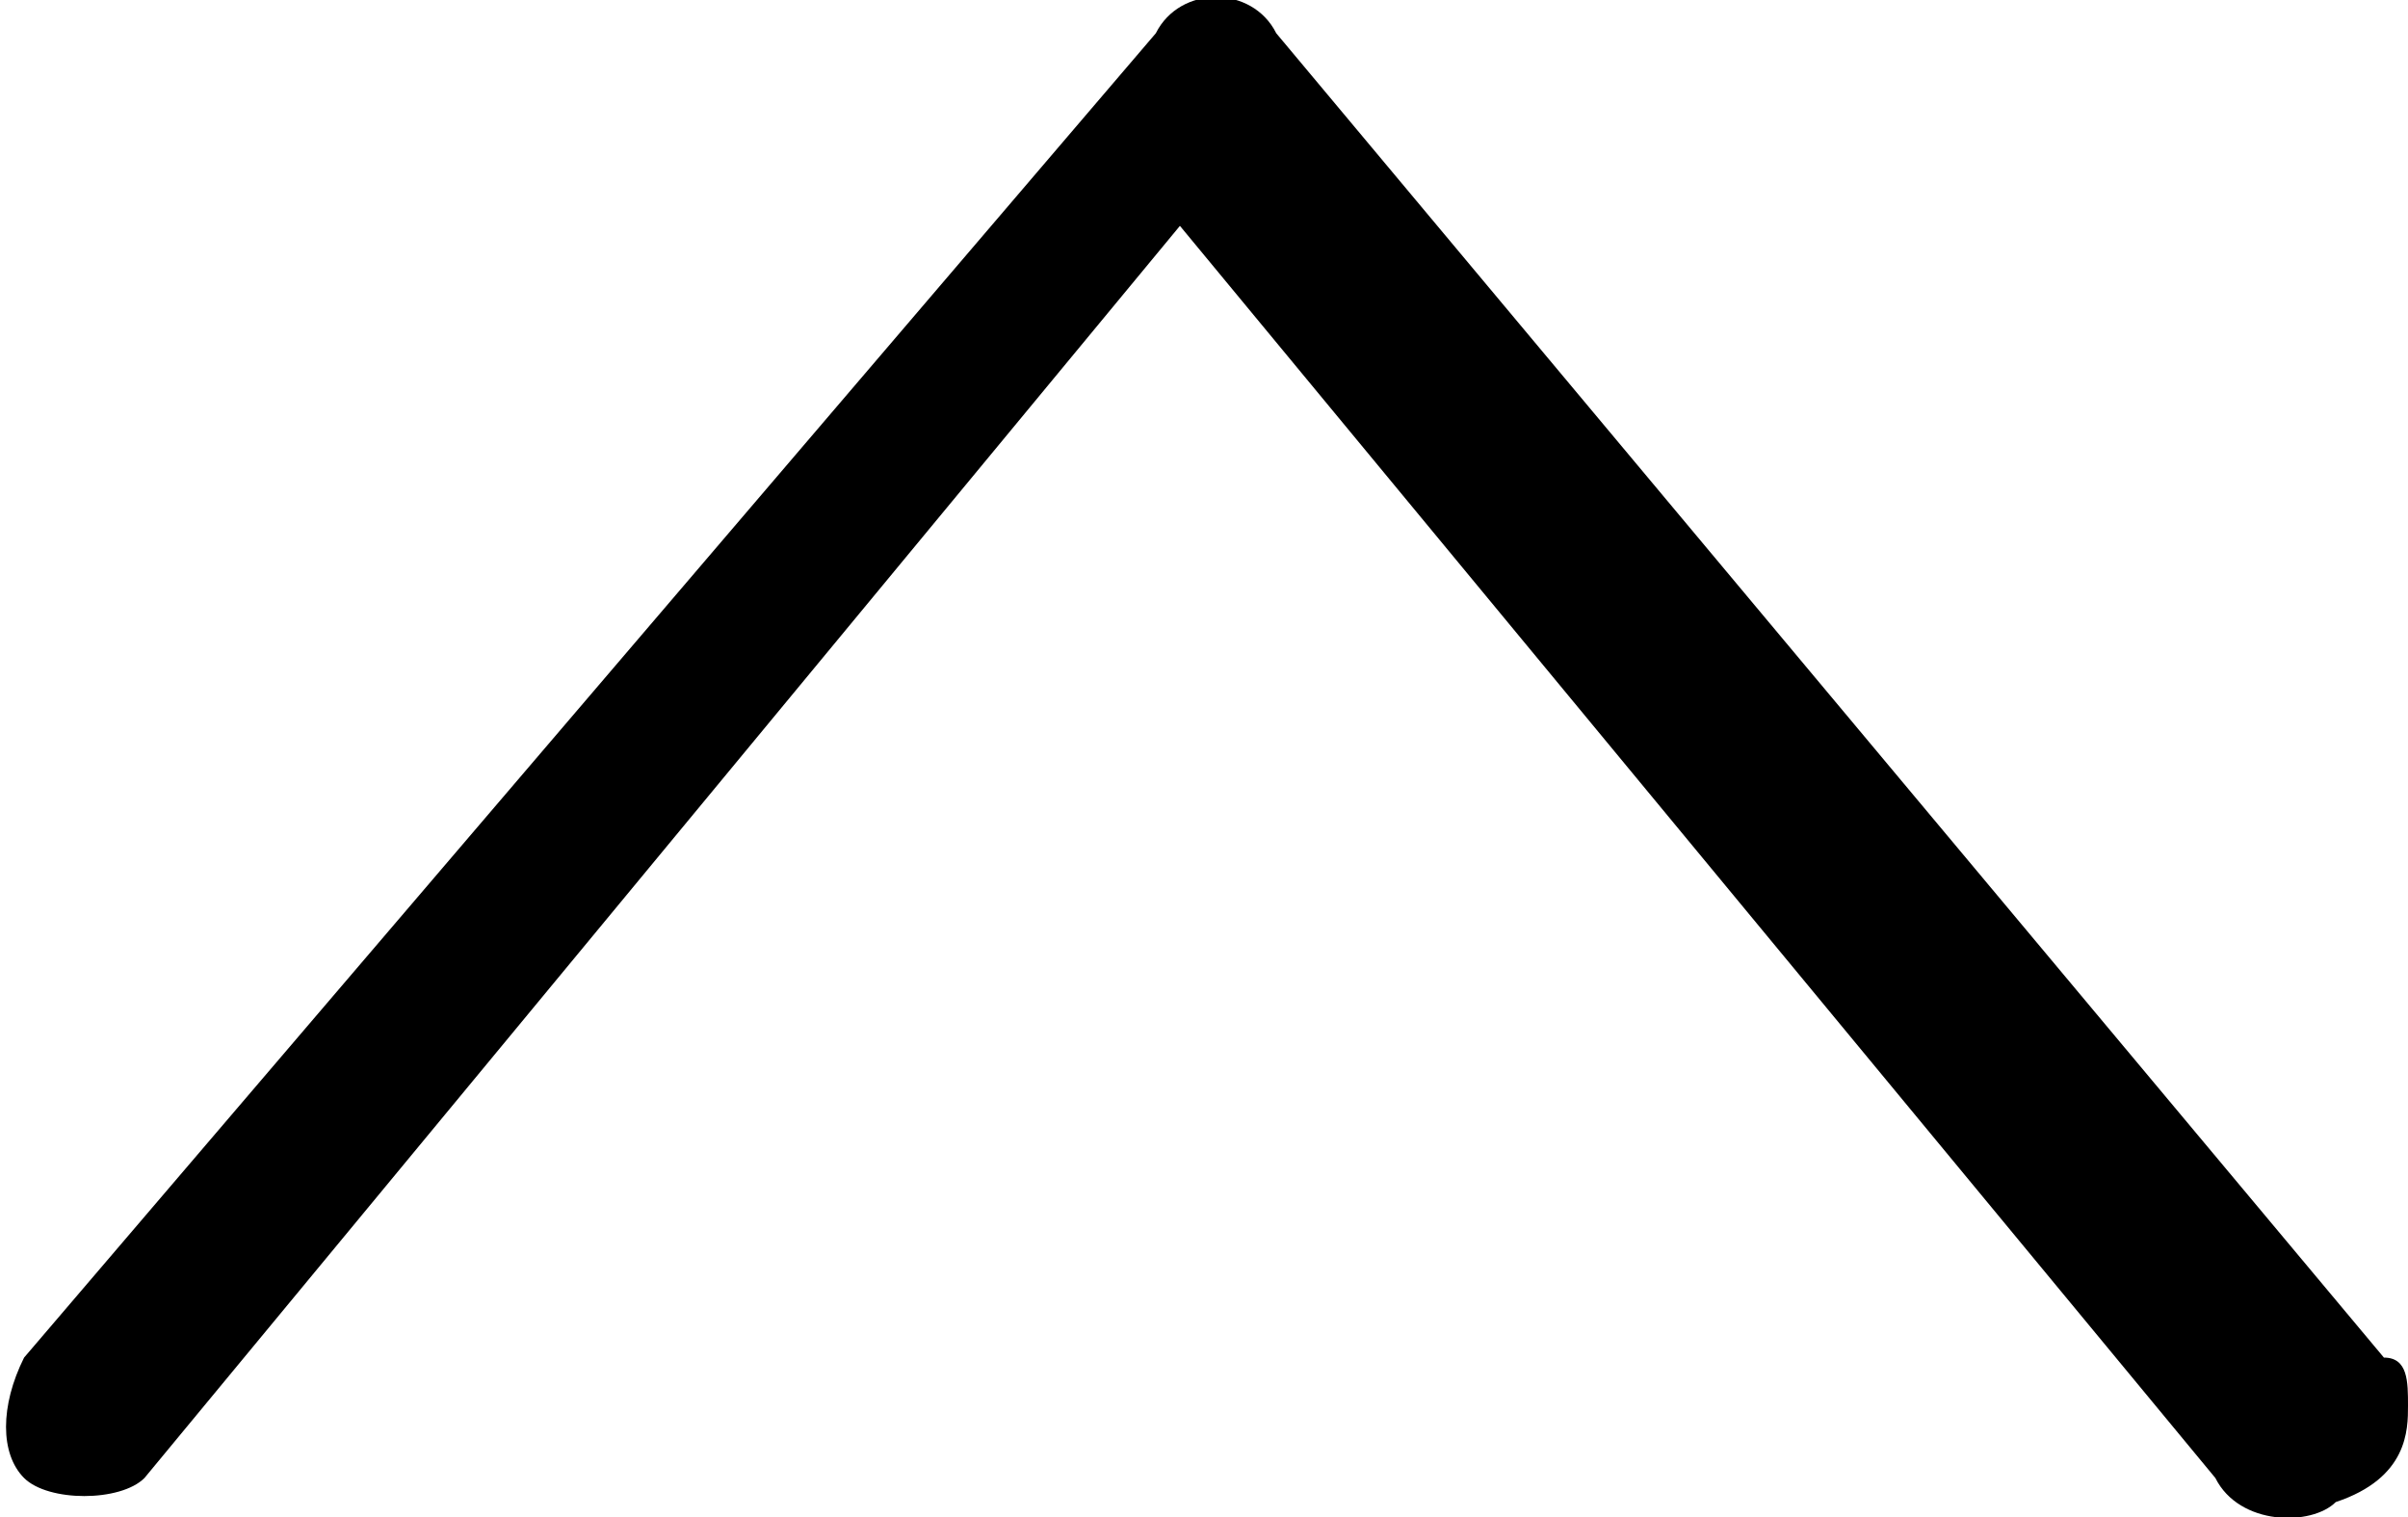 <?xml version="1.0" encoding="utf-8"?>
<!-- Generator: Adobe Illustrator 21.0.0, SVG Export Plug-In . SVG Version: 6.00 Build 0)  -->
<svg version="1.1" id="chevron-up_icon" xmlns="http://www.w3.org/2000/svg" xmlns:xlink="http://www.w3.org/1999/xlink" x="0px" y="0px"
	 viewBox="0 0 10 6.3" style="enable-background:new 0 0 10 6.3;" xml:space="preserve">
<g transform="translate(0,-952.362)">
	<path d="M10,958.2c0-0.1,0-0.2-0.1-0.2l-4.6-5.5c-0.1-0.2-0.4-0.2-0.5,0l0,0L0.1,958c-0.1,0.2-0.1,0.4,0,0.5s0.4,0.1,0.5,0l0,0
		l4.3-5.2l4.3,5.2c0.1,0.2,0.4,0.2,0.5,0.1C10,958.5,10,958.3,10,958.2z"/>
</g>
</svg>
